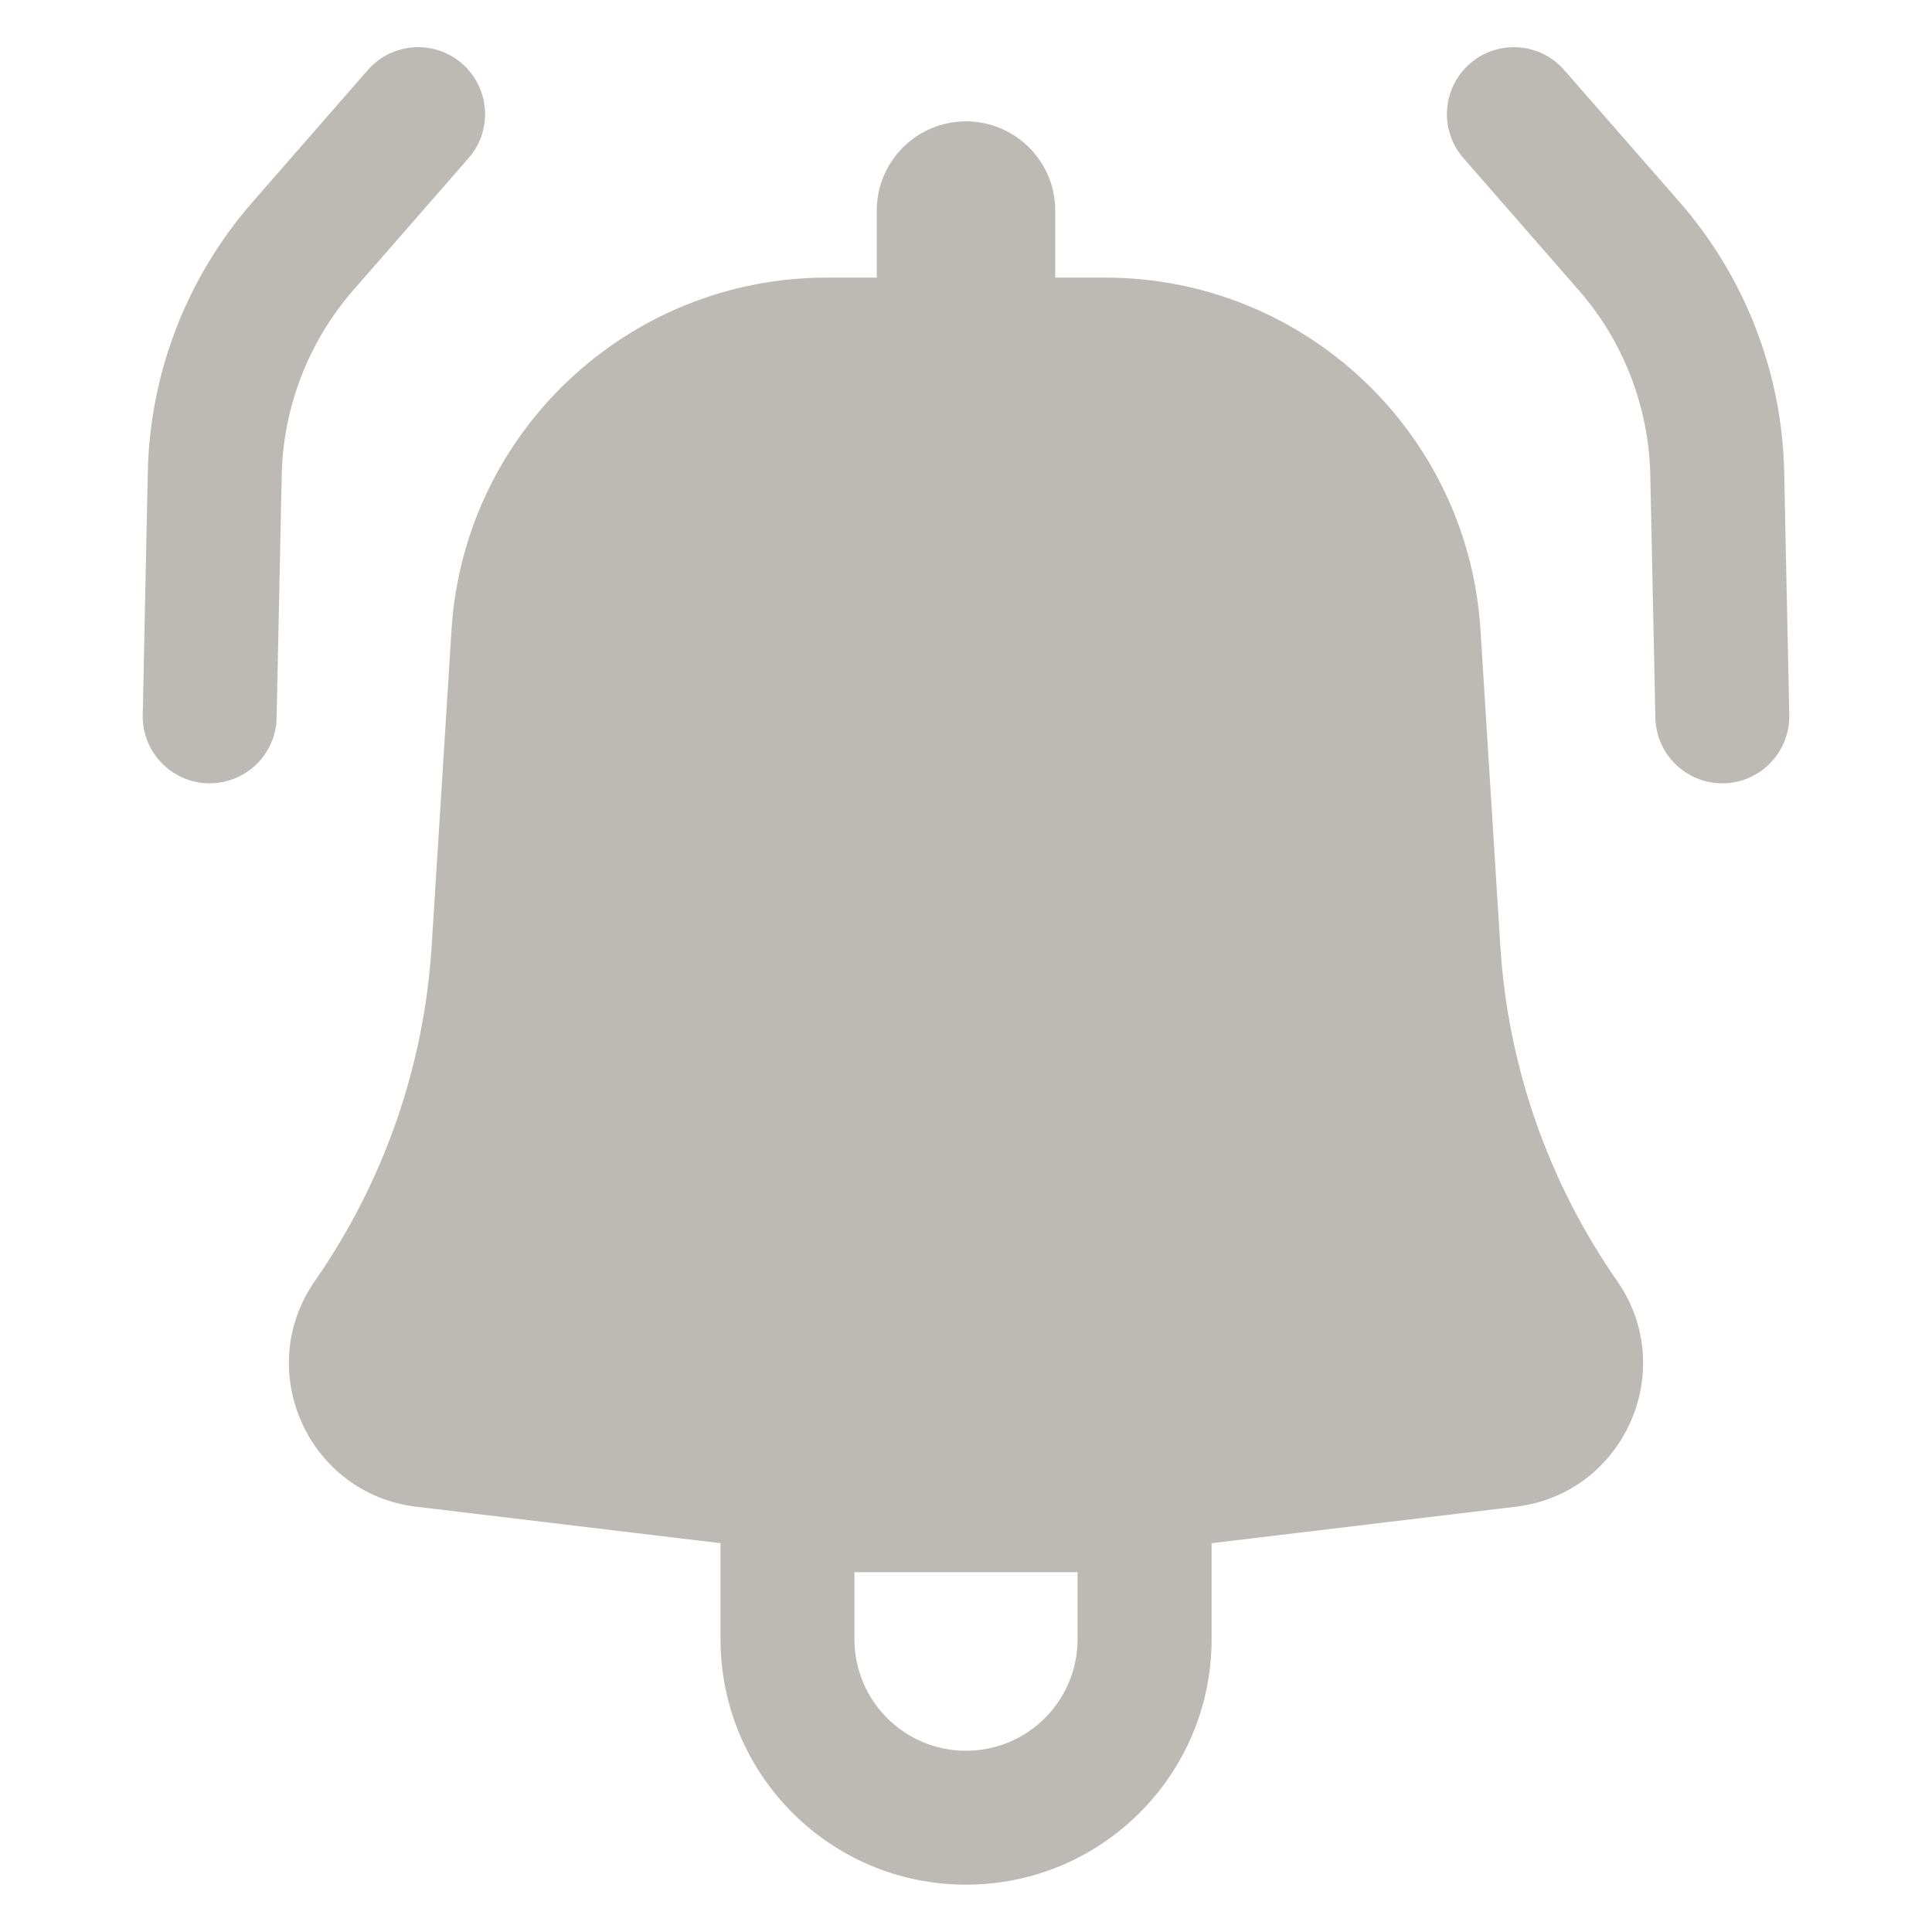 <svg width="16" height="16" viewBox="0 0 16 16" fill="none" xmlns="http://www.w3.org/2000/svg">
<g id="Solid/Status/Notification-on">
<g id="Icon">
<path d="M3.88 1.31C4.082 1.079 4.058 0.729 3.827 0.527C3.597 0.326 3.246 0.35 3.045 0.581L2.09 1.675C1.548 2.296 1.241 3.087 1.224 3.911L1.182 5.921C1.176 6.227 1.419 6.481 1.725 6.487C2.031 6.493 2.285 6.25 2.291 5.944L2.333 3.934C2.345 3.371 2.555 2.829 2.925 2.404L3.88 1.31Z" fill="#BDBAB5"/>
<path fill-rule="evenodd" clip-rule="evenodd" d="M3.739 5.22C3.841 3.578 5.203 2.299 6.848 2.299H7.261V1.744C7.261 1.336 7.592 1.005 8 1.005C8.408 1.005 8.739 1.336 8.739 1.744V2.299H9.152C10.797 2.299 12.159 3.578 12.261 5.22L12.425 7.833C12.487 8.829 12.822 9.789 13.392 10.608C13.907 11.348 13.448 12.371 12.553 12.478L10.034 12.78V13.575C10.034 14.698 9.123 15.608 8 15.608C6.877 15.608 5.967 14.698 5.967 13.575V12.78L3.447 12.478C2.552 12.371 2.093 11.348 2.608 10.608C3.178 9.789 3.513 8.829 3.575 7.833L3.739 5.22ZM7.076 13.575C7.076 14.085 7.49 14.499 8 14.499C8.511 14.499 8.924 14.085 8.924 13.575V13.02H7.076V13.575Z" fill="#BDBAB5"/>
<path d="M12.173 0.527C11.942 0.729 11.918 1.079 12.12 1.31L13.075 2.404C13.446 2.829 13.655 3.371 13.667 3.934L13.709 5.944C13.715 6.25 13.969 6.493 14.275 6.487C14.581 6.481 14.824 6.227 14.818 5.921L14.776 3.911C14.759 3.087 14.452 2.296 13.911 1.675L12.955 0.581C12.754 0.35 12.404 0.326 12.173 0.527Z" fill="#BDBAB5"/>
</g>
</g>
</svg>
